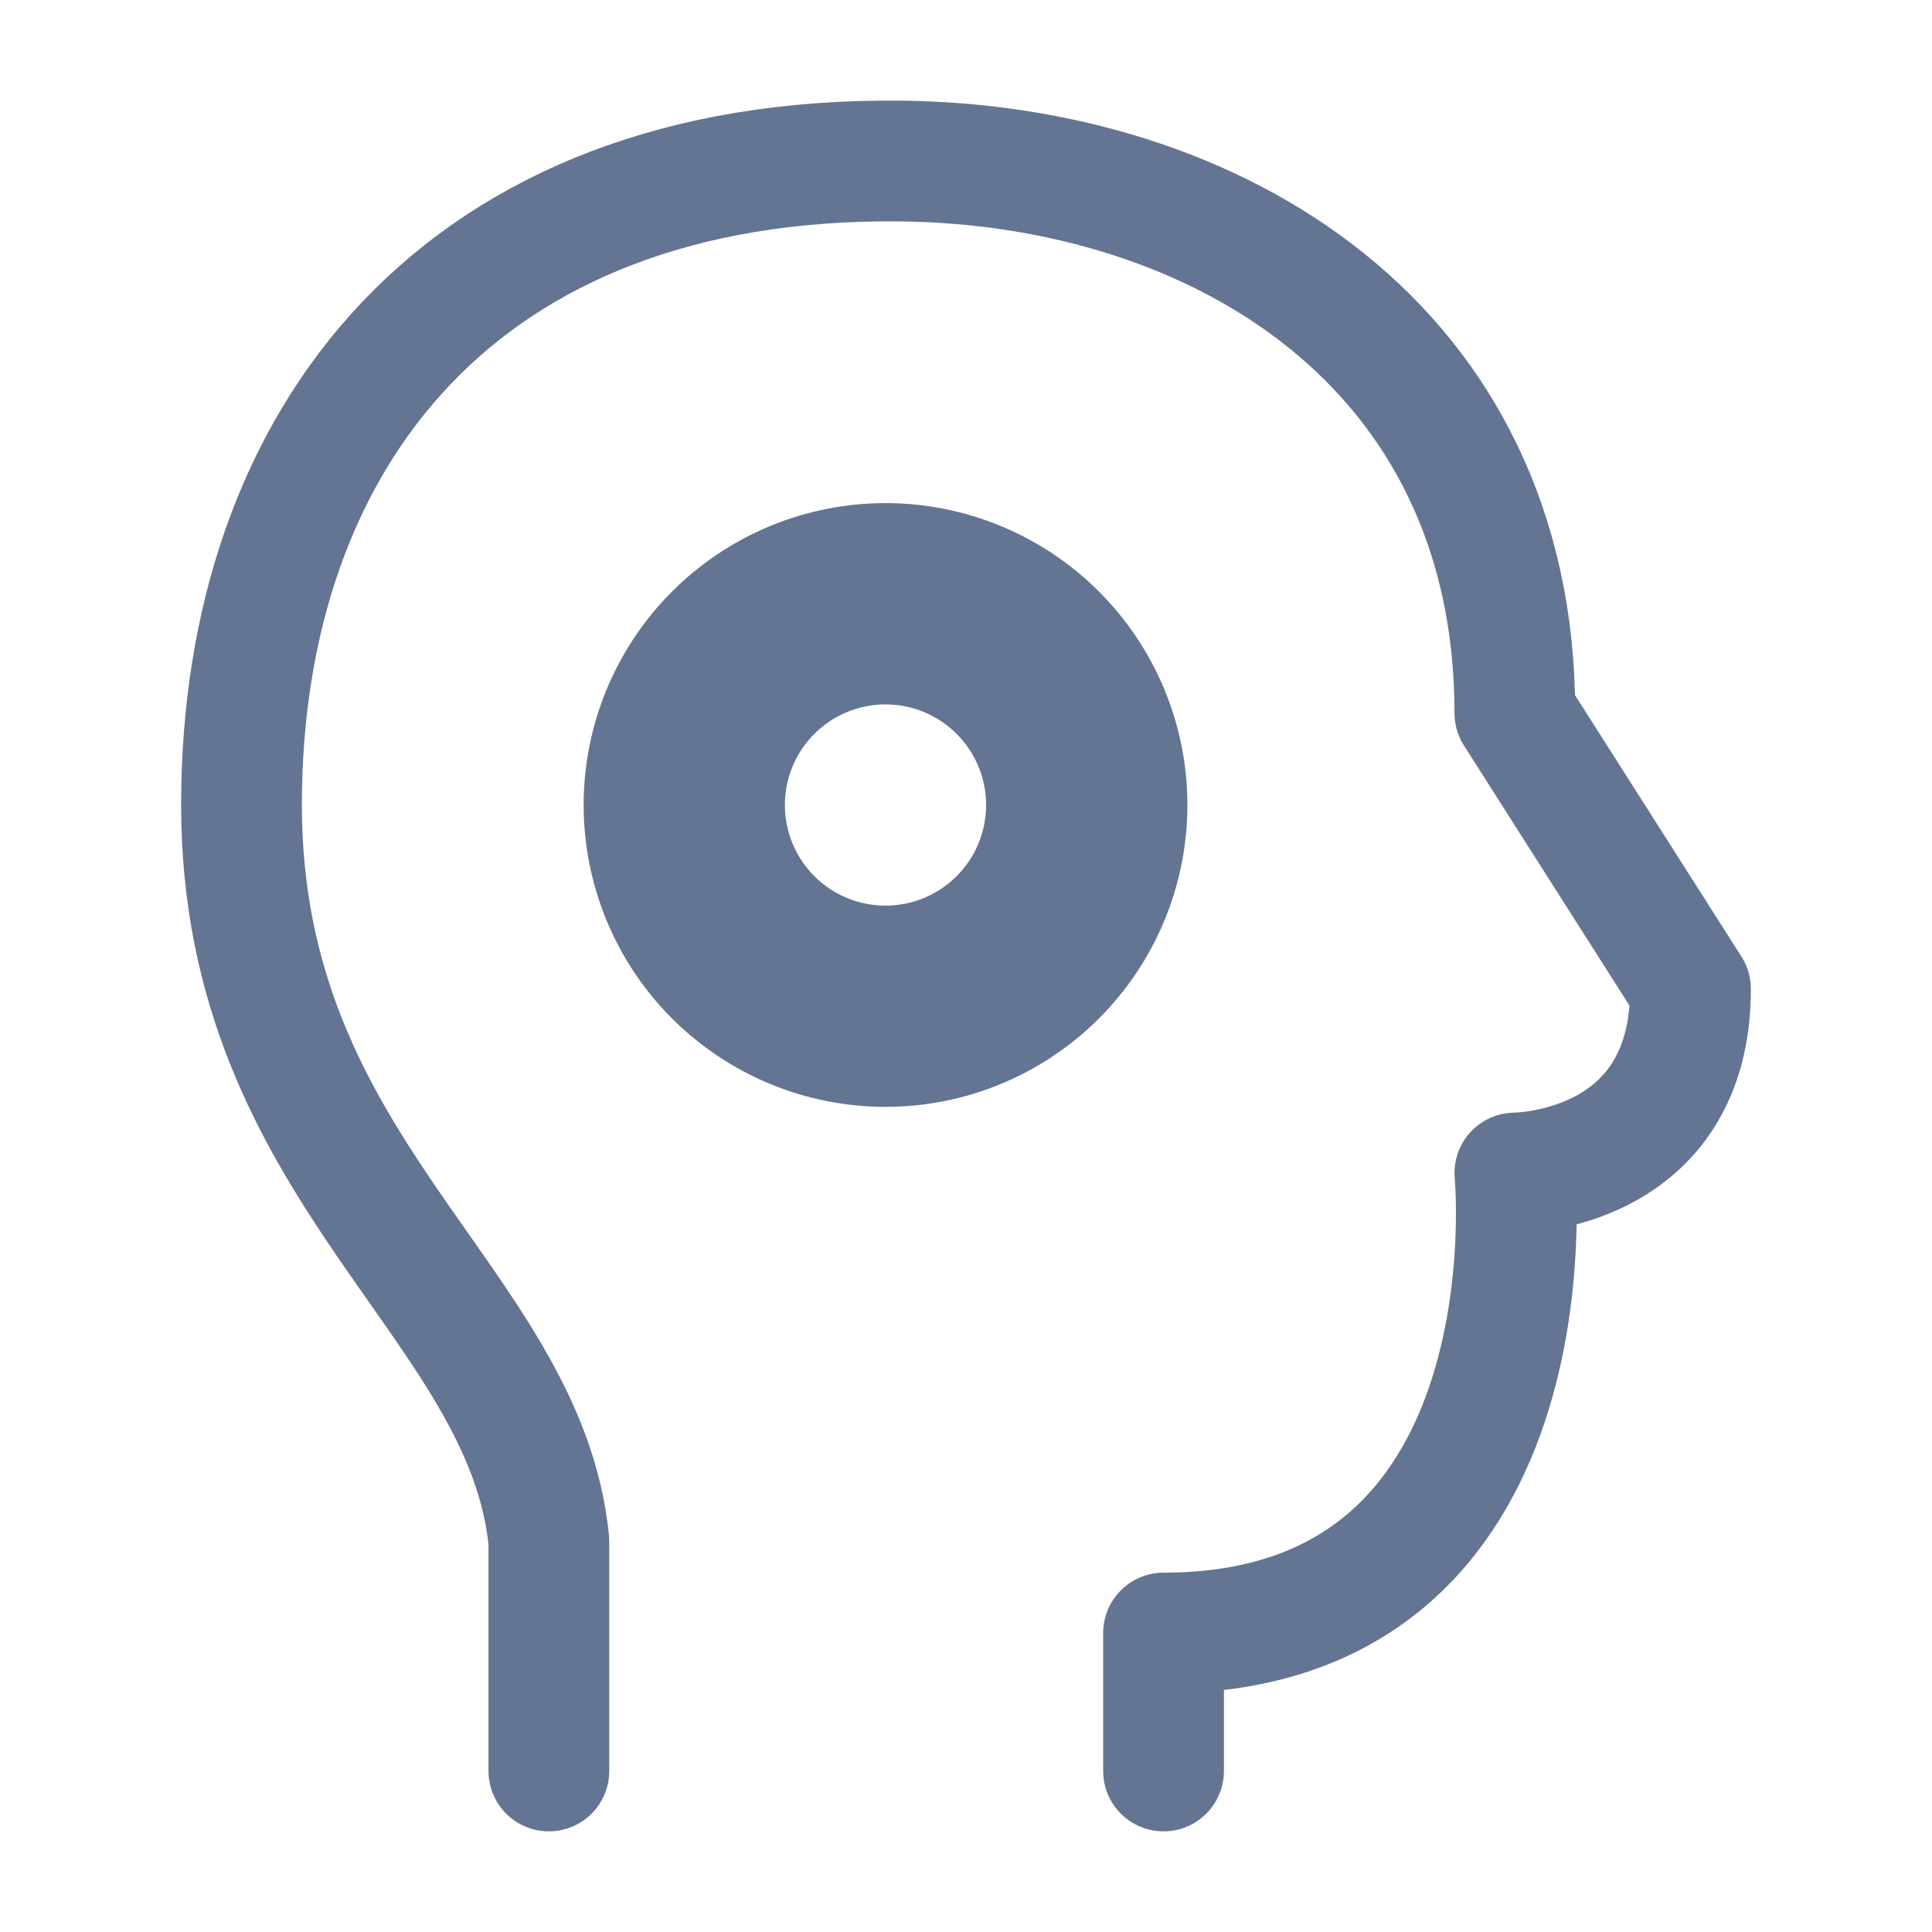 <svg width="32" height="32" viewBox="0 0 32 32" fill="none" xmlns="http://www.w3.org/2000/svg">
<path d="M9.091 29.333V25.524C8.693 21.555 4 19.429 4 13.333C4 7.24 7.636 2.592 14.909 2.667C20.145 2.723 25.091 5.715 25.091 11.811L28 16.381C28 19.429 25.091 19.429 25.091 19.429C25.091 19.429 25.819 27.048 19.272 27.048V29.333" stroke="#647493" stroke-width="2" stroke-linecap="round" stroke-linejoin="round"/>
<path d="M14.667 16C15.374 16 16.052 15.719 16.552 15.219C17.052 14.719 17.333 14.041 17.333 13.333C17.333 12.626 17.052 11.948 16.552 11.448C16.052 10.948 15.374 10.667 14.667 10.667C13.959 10.667 13.281 10.948 12.781 11.448C12.281 11.948 12 12.626 12 13.333C12 14.041 12.281 14.719 12.781 15.219C13.281 15.719 13.959 16 14.667 16Z" stroke="#647493" stroke-width="2" stroke-linecap="round" stroke-linejoin="round"/>
<path d="M14.667 17.333C15.727 17.333 16.745 16.912 17.495 16.162C18.245 15.412 18.667 14.394 18.667 13.333C18.667 12.272 18.245 11.255 17.495 10.505C16.745 9.755 15.727 9.333 14.667 9.333C13.606 9.333 12.588 9.755 11.838 10.505C11.088 11.255 10.667 12.272 10.667 13.333C10.667 14.394 11.088 15.412 11.838 16.162C12.588 16.912 13.606 17.333 14.667 17.333Z" stroke="#647493" stroke-width="2" stroke-linecap="round" stroke-linejoin="round"/>
</svg>
